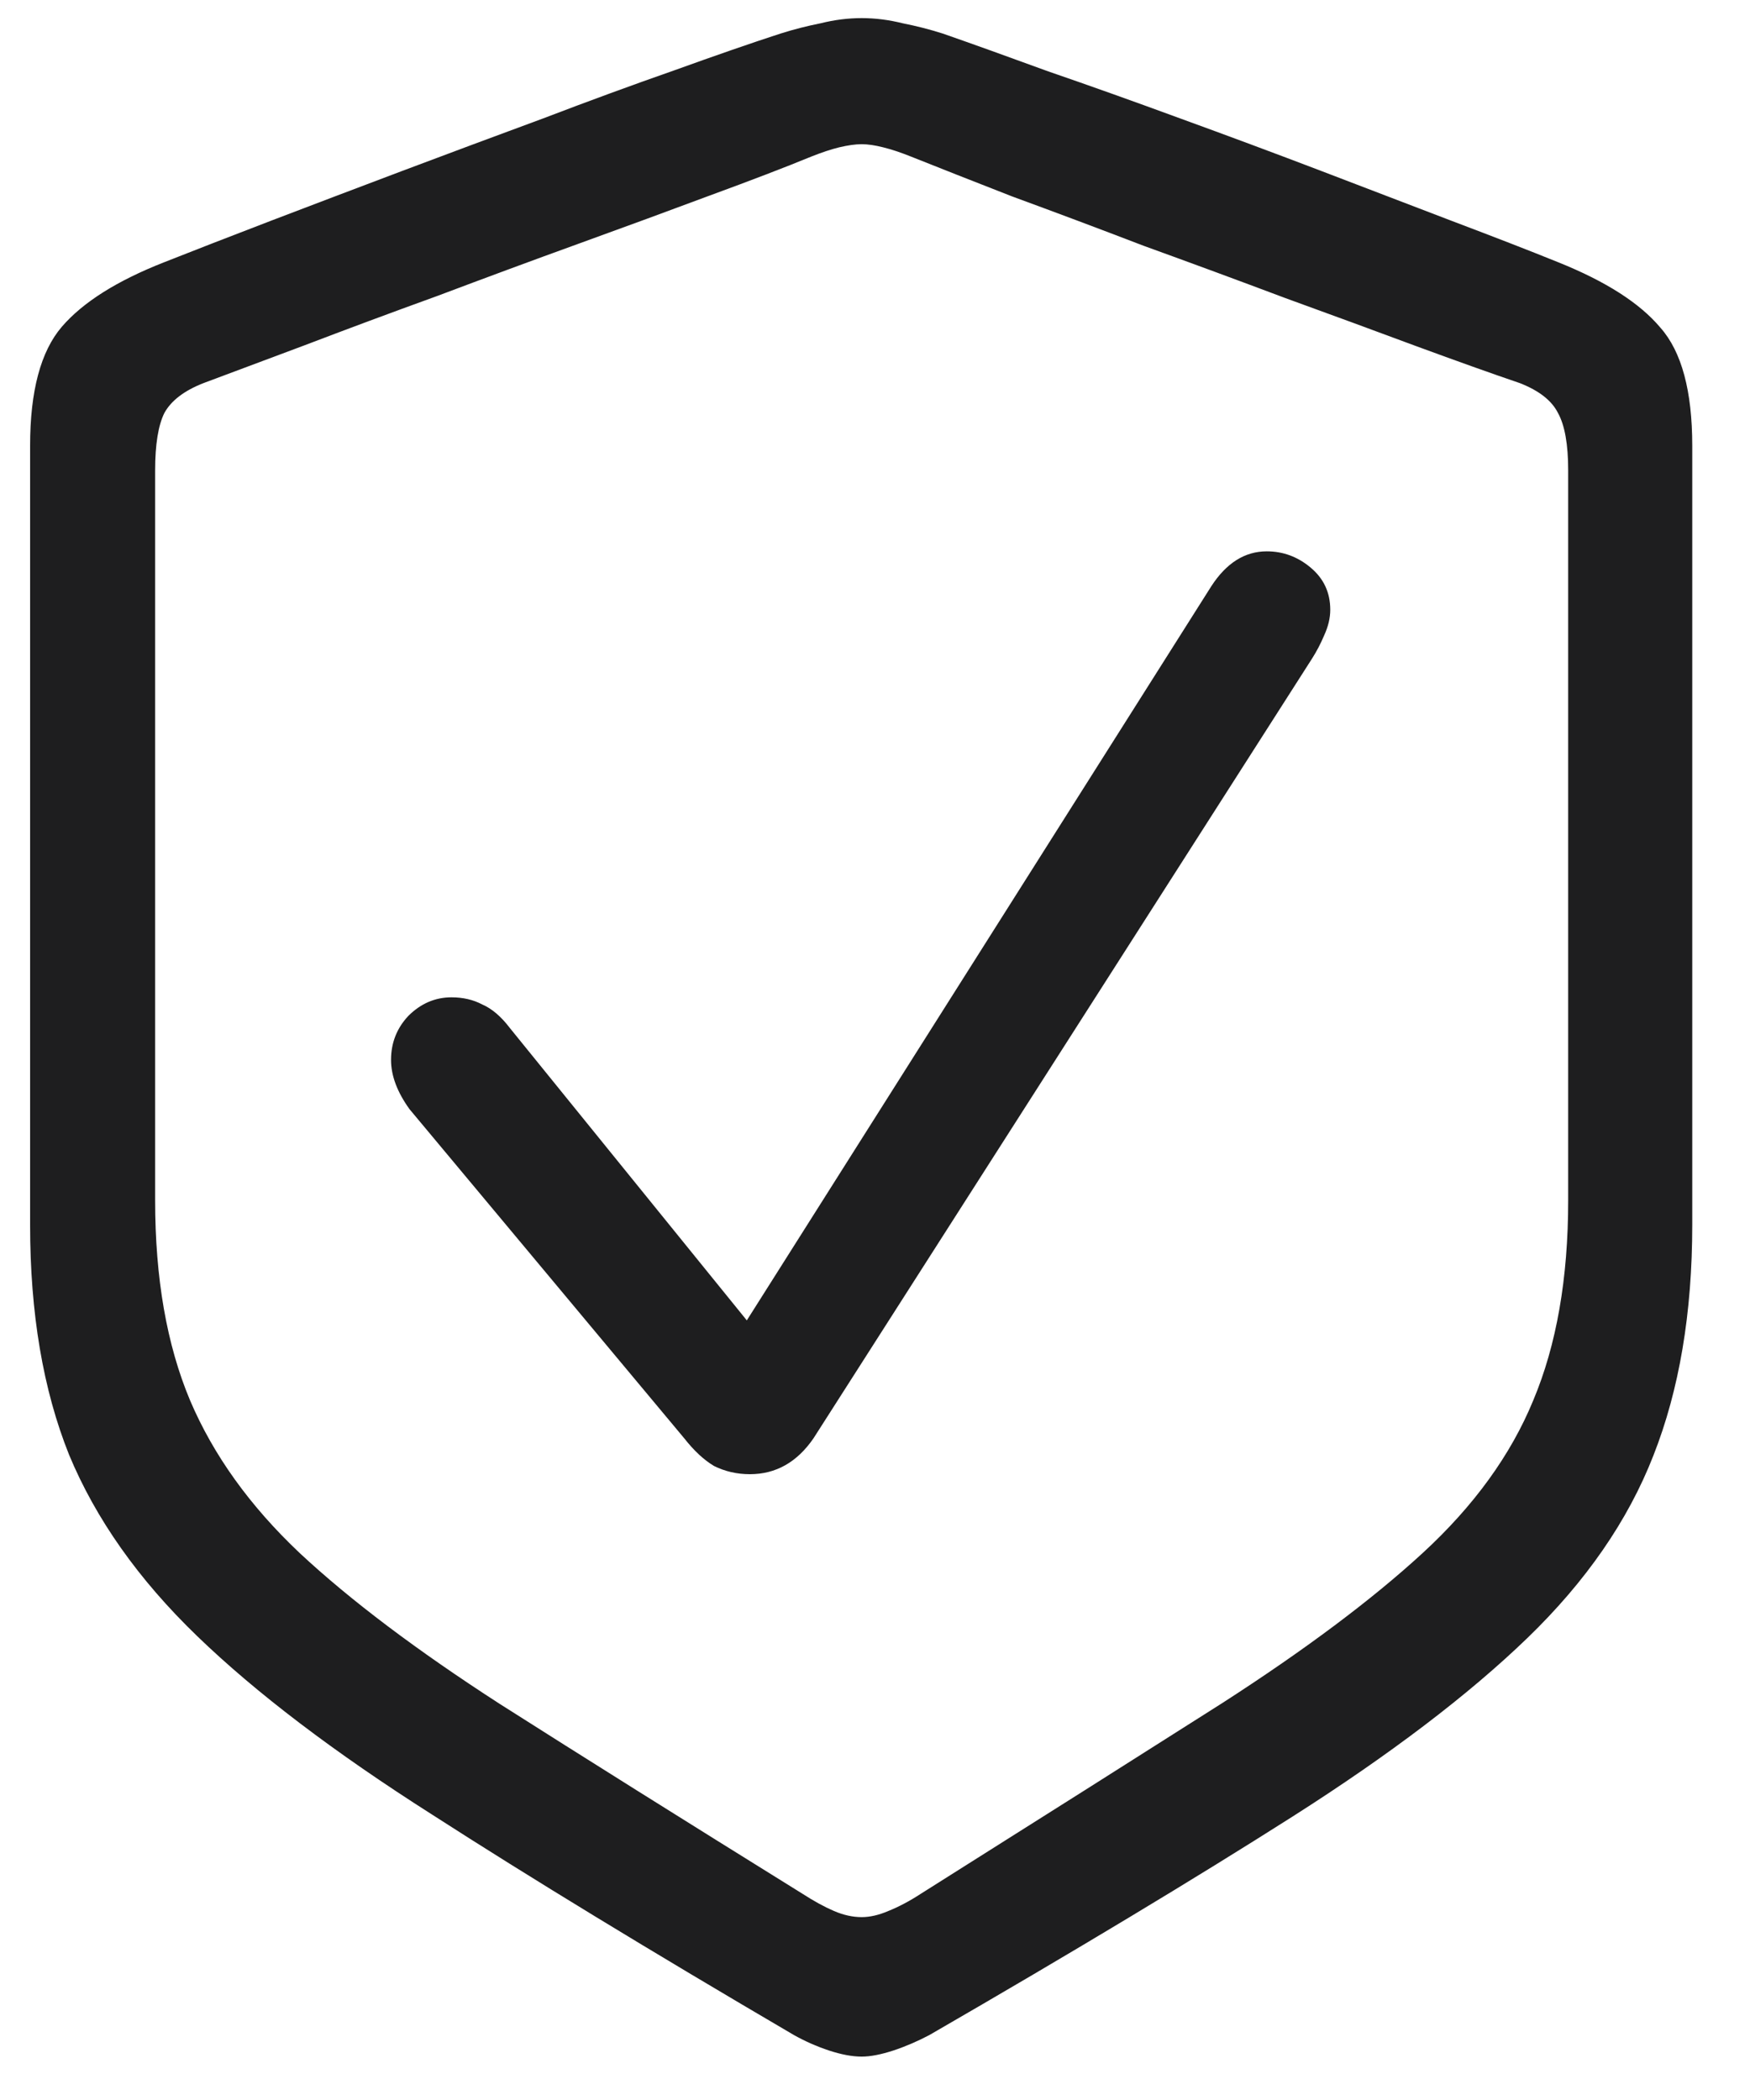 <svg width="20" height="24" viewBox="0 0 20 24" fill="none" xmlns="http://www.w3.org/2000/svg">
<path d="M9.848 23.504C9.738 23.504 9.613 23.48 9.473 23.434C9.332 23.387 9.199 23.328 9.074 23.258C7.434 22.297 6.055 21.457 4.938 20.738C3.82 20.027 2.926 19.348 2.254 18.699C1.582 18.051 1.094 17.359 0.789 16.625C0.492 15.883 0.344 15.008 0.344 14V5.094C0.344 4.469 0.465 4.016 0.707 3.734C0.949 3.453 1.34 3.207 1.879 2.996C2.215 2.863 2.617 2.707 3.086 2.527C3.555 2.348 4.059 2.156 4.598 1.953C5.137 1.75 5.672 1.551 6.203 1.355C6.734 1.152 7.234 0.969 7.703 0.805C8.18 0.633 8.586 0.492 8.922 0.383C9.07 0.336 9.223 0.297 9.379 0.266C9.535 0.227 9.691 0.207 9.848 0.207C10.004 0.207 10.16 0.227 10.316 0.266C10.473 0.297 10.625 0.336 10.773 0.383C11.109 0.5 11.512 0.645 11.98 0.816C12.457 0.98 12.961 1.16 13.492 1.355C14.031 1.551 14.566 1.75 15.098 1.953C15.629 2.156 16.129 2.348 16.598 2.527C17.074 2.707 17.477 2.863 17.805 2.996C18.352 3.215 18.742 3.465 18.977 3.746C19.219 4.02 19.34 4.469 19.34 5.094V14C19.34 15.008 19.191 15.887 18.895 16.637C18.605 17.379 18.125 18.074 17.453 18.723C16.781 19.371 15.887 20.051 14.77 20.762C13.652 21.473 12.27 22.305 10.621 23.258C10.488 23.328 10.352 23.387 10.211 23.434C10.07 23.48 9.949 23.504 9.848 23.504ZM9.848 21.91C9.941 21.91 10.043 21.887 10.152 21.84C10.27 21.793 10.395 21.727 10.527 21.641C11.879 20.789 13.027 20.062 13.973 19.461C14.918 18.852 15.68 18.281 16.258 17.75C16.844 17.211 17.266 16.629 17.523 16.004C17.789 15.371 17.922 14.609 17.922 13.719V5.375C17.922 5.078 17.883 4.859 17.805 4.719C17.734 4.578 17.59 4.465 17.371 4.379C17.051 4.27 16.656 4.129 16.188 3.957C15.727 3.785 15.227 3.602 14.688 3.406C14.148 3.203 13.609 3.004 13.07 2.809C12.539 2.605 12.039 2.418 11.57 2.246C11.109 2.066 10.723 1.914 10.41 1.789C10.293 1.742 10.188 1.707 10.094 1.684C10 1.66 9.918 1.648 9.848 1.648C9.777 1.648 9.691 1.66 9.59 1.684C9.496 1.707 9.391 1.742 9.273 1.789C8.969 1.914 8.582 2.062 8.113 2.234C7.652 2.406 7.152 2.59 6.613 2.785C6.074 2.98 5.535 3.18 4.996 3.383C4.457 3.578 3.953 3.766 3.484 3.945C3.023 4.117 2.637 4.262 2.324 4.379C2.105 4.465 1.957 4.578 1.879 4.719C1.809 4.859 1.773 5.078 1.773 5.375V13.719C1.773 14.609 1.906 15.371 2.172 16.004C2.438 16.629 2.855 17.211 3.426 17.75C4.004 18.289 4.766 18.863 5.711 19.473C6.656 20.074 7.809 20.797 9.168 21.641C9.301 21.727 9.422 21.793 9.531 21.84C9.641 21.887 9.746 21.91 9.848 21.91ZM8.57 16.848C8.422 16.848 8.285 16.816 8.16 16.754C8.043 16.684 7.93 16.578 7.82 16.438L4.68 12.676C4.539 12.48 4.469 12.293 4.469 12.113C4.469 11.918 4.535 11.75 4.668 11.609C4.809 11.469 4.973 11.398 5.16 11.398C5.293 11.398 5.41 11.426 5.512 11.48C5.621 11.527 5.727 11.617 5.828 11.75L8.535 15.09L13.844 6.699C14.016 6.434 14.227 6.301 14.477 6.301C14.664 6.301 14.832 6.363 14.98 6.488C15.129 6.613 15.203 6.773 15.203 6.969C15.203 7.062 15.18 7.16 15.133 7.262C15.094 7.355 15.047 7.445 14.992 7.531L9.297 16.438C9.109 16.711 8.867 16.848 8.57 16.848Z" fill="#1E1E1F"/>
</svg>

